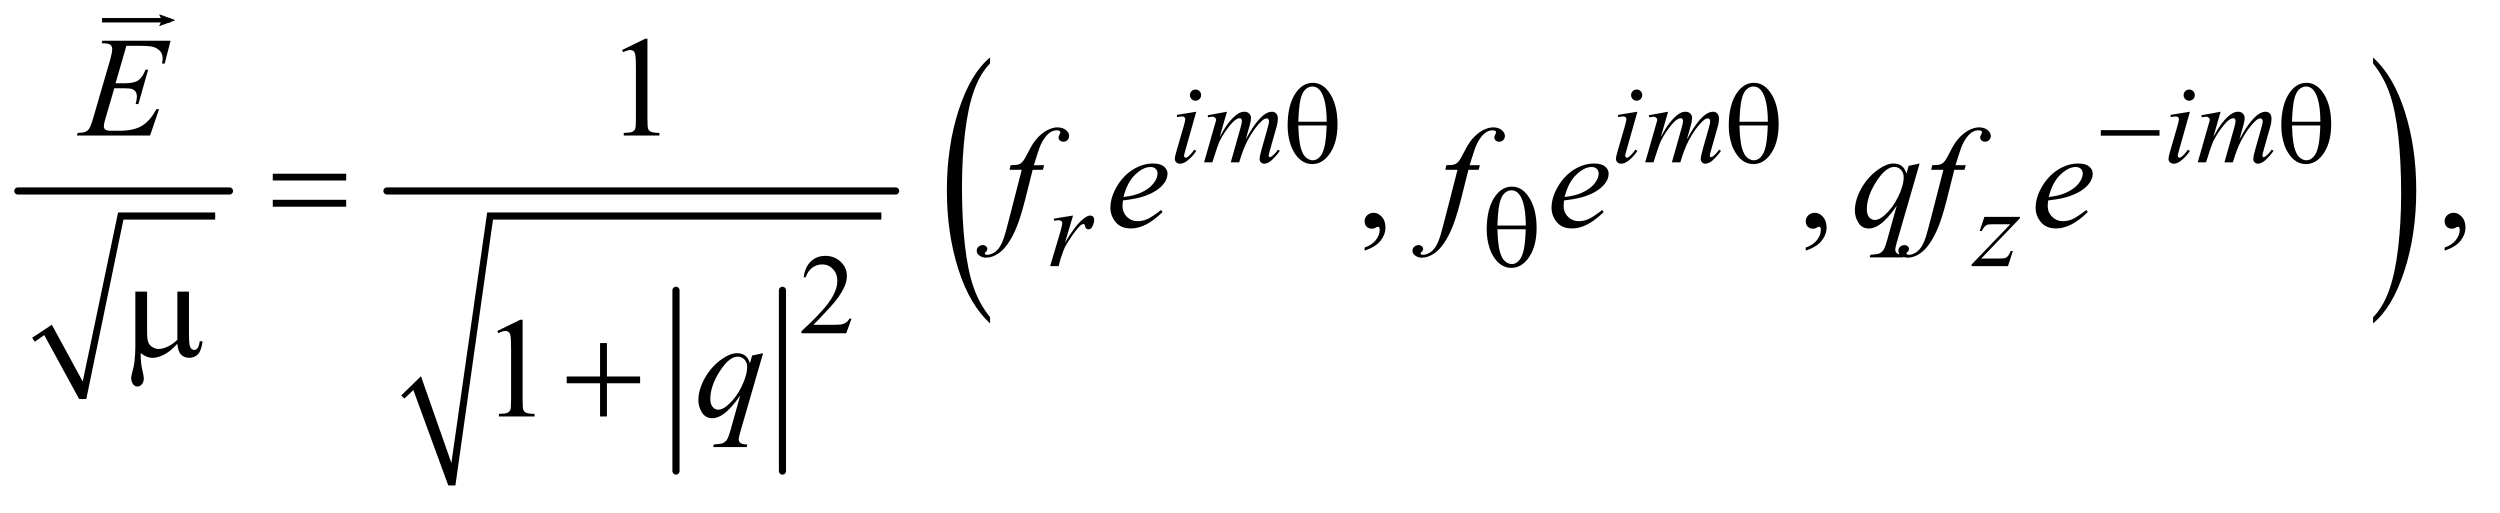<?xml version="1.0" encoding="UTF-8"?>
<!DOCTYPE svg PUBLIC '-//W3C//DTD SVG 1.0//EN'
          'http://www.w3.org/TR/2001/REC-SVG-20010904/DTD/svg10.dtd'>
<svg stroke-dasharray="none" shape-rendering="auto" xmlns="http://www.w3.org/2000/svg" font-family="'Dialog'" text-rendering="auto" width="273" fill-opacity="1" color-interpolation="auto" color-rendering="auto" preserveAspectRatio="xMidYMid meet" font-size="12px" viewBox="0 0 273 56" fill="black" xmlns:xlink="http://www.w3.org/1999/xlink" stroke="black" image-rendering="auto" stroke-miterlimit="10" stroke-linecap="square" stroke-linejoin="miter" font-style="normal" stroke-width="1" height="56" stroke-dashoffset="0" font-weight="normal" stroke-opacity="1"
><!--Generated by the Batik Graphics2D SVG Generator--><defs id="genericDefs"
  /><g
  ><defs id="defs1"
    ><clipPath clipPathUnits="userSpaceOnUse" id="clipPath1"
      ><path d="M0.747 2.143 L173.684 2.143 L173.684 37.138 L0.747 37.138 L0.747 2.143 Z"
      /></clipPath
      ><clipPath clipPathUnits="userSpaceOnUse" id="clipPath2"
      ><path d="M0.747 2.143 L0.747 37.138 L173.684 37.138 L173.684 2.143 Z"
      /></clipPath
      ><clipPath clipPathUnits="userSpaceOnUse" id="clipPath3"
      ><path d="M23.949 68.476 L23.949 1186.511 L5566.801 1186.511 L5566.801 68.476 Z"
      /></clipPath
      ><clipPath clipPathUnits="userSpaceOnUse" id="clipPath4"
      ><path d="M-0 68.476 L-0 1186.511 L5600 1186.511 L5600 68.476 Z"
      /></clipPath
      ><clipPath clipPathUnits="userSpaceOnUse" id="clipPath5"
      ><path d="M0 68.476 L0 1186.511 L5599.999 1186.511 L5599.999 68.476 Z"
      /></clipPath
      ><clipPath clipPathUnits="userSpaceOnUse" id="clipPath6"
      ><path d="M129.269 15.265 L129.269 -365.865 L-1754.212 -365.865 L-1754.212 15.265 Z"
      /></clipPath
    ></defs
    ><g stroke-linecap="round" stroke-linejoin="round" transform="scale(1.576,1.576) translate(-0.747,-2.143) matrix(0.031,0,0,0.031,0,0)"
    ><path fill="none" d="M99 828 L131 806" clip-path="url(#clipPath3)"
    /></g
    ><g stroke-linecap="round" stroke-linejoin="round" transform="scale(1.576,1.576) translate(-0.747,-2.143) matrix(0.031,0,0,0.031,0,0)"
    ><path fill="none" d="M131 806 L209 961" clip-path="url(#clipPath3)"
    /></g
    ><g stroke-linecap="round" stroke-linejoin="round" transform="scale(1.576,1.576) translate(-0.747,-2.143) matrix(0.031,0,0,0.031,0,0)"
    ><path fill="none" d="M209 961 L294 552" clip-path="url(#clipPath3)"
    /></g
    ><g stroke-linecap="round" stroke-linejoin="round" transform="scale(1.576,1.576) translate(-0.747,-2.143) matrix(0.031,0,0,0.031,0,0)"
    ><path fill="none" d="M294 552 L505 552" clip-path="url(#clipPath3)"
    /></g
    ><g transform="scale(1.576,1.576) translate(-0.747,-2.143) matrix(0.031,0,0,0.031,0,0)"
    ><path d="M96 824 L140 795 L209 922 L288 544 L505 544 L505 560 L300 560 L217 961 L201 961 L123 818 L102 833 Z" stroke="none" clip-path="url(#clipPath3)"
    /></g
    ><g stroke-width="16" transform="scale(1.576,1.576) translate(-0.747,-2.143) matrix(0.031,0,0,0.031,0,0)" stroke-linejoin="round" stroke-linecap="round"
    ><line y2="496" fill="none" x1="64" clip-path="url(#clipPath3)" x2="537" y1="496"
    /></g
    ><g stroke-width="16" transform="scale(1.576,1.576) translate(-0.747,-2.143) matrix(0.031,0,0,0.031,0,0)" stroke-linejoin="round" stroke-linecap="round"
    ><line y2="1122" fill="none" x1="1535" clip-path="url(#clipPath3)" x2="1535" y1="718"
    /></g
    ><g stroke-width="16" transform="scale(1.576,1.576) translate(-0.747,-2.143) matrix(0.031,0,0,0.031,0,0)" stroke-linejoin="round" stroke-linecap="round"
    ><line y2="1122" fill="none" x1="1773" clip-path="url(#clipPath3)" x2="1773" y1="718"
    /></g
    ><g stroke-linecap="round" stroke-linejoin="round" transform="scale(1.576,1.576) translate(-0.747,-2.143) matrix(0.031,0,0,0.031,0,0)"
    ><path fill="none" d="M924 956 L956 925" clip-path="url(#clipPath3)"
    /></g
    ><g stroke-linecap="round" stroke-linejoin="round" transform="scale(1.576,1.576) translate(-0.747,-2.143) matrix(0.031,0,0,0.031,0,0)"
    ><path fill="none" d="M956 925 L1034 1154" clip-path="url(#clipPath3)"
    /></g
    ><g stroke-linecap="round" stroke-linejoin="round" transform="scale(1.576,1.576) translate(-0.747,-2.143) matrix(0.031,0,0,0.031,0,0)"
    ><path fill="none" d="M1034 1154 L1119 552" clip-path="url(#clipPath3)"
    /></g
    ><g stroke-linecap="round" stroke-linejoin="round" transform="scale(1.576,1.576) translate(-0.747,-2.143) matrix(0.031,0,0,0.031,0,0)"
    ><path fill="none" d="M1119 552 L1994 552" clip-path="url(#clipPath3)"
    /></g
    ><g transform="scale(1.576,1.576) translate(-0.747,-2.143) matrix(0.031,0,0,0.031,0,0)"
    ><path d="M921 953 L965 910 L1033 1104 L1113 544 L1994 544 L1994 560 L1126 560 L1042 1154 L1026 1154 L948 941 L928 960 Z" stroke="none" clip-path="url(#clipPath3)"
    /></g
    ><g stroke-width="16" transform="scale(1.576,1.576) translate(-0.747,-2.143) matrix(0.031,0,0,0.031,0,0)" stroke-linejoin="round" stroke-linecap="round"
    ><line y2="496" fill="none" x1="889" clip-path="url(#clipPath3)" x2="2026" y1="496"
    /></g
    ><g transform="scale(1.576,1.576) translate(-0.747,-2.143) matrix(0.017,0,0,0.031,30.693,0)"
    ><path d="M2273.781 778.219 L2273.781 791.938 Q2190.562 750.484 2144.172 670.289 Q2097.781 590.094 2097.781 494.766 Q2097.781 395.609 2146.562 314.141 Q2195.344 232.672 2273.781 197.594 L2273.781 210.984 Q2234.562 232.672 2209.375 270.297 Q2184.188 307.922 2171.758 365.789 Q2159.328 423.656 2159.328 486.469 Q2159.328 557.578 2170.805 614.969 Q2182.281 672.359 2205.875 710.148 Q2229.469 747.938 2273.781 778.219 Z" stroke="none" clip-path="url(#clipPath4)"
    /></g
    ><g transform="scale(1.576,1.576) translate(-0.747,-2.143) matrix(0.017,0,0,0.031,74.831,0)"
    ><path d="M5314.344 210.984 L5314.344 197.594 Q5397.562 238.734 5443.961 318.922 Q5490.359 399.109 5490.359 494.453 Q5490.359 593.609 5441.57 675.234 Q5392.781 756.859 5314.344 791.938 L5314.344 778.219 Q5353.891 756.531 5379.078 718.914 Q5404.266 681.297 5416.539 623.586 Q5428.812 565.875 5428.812 502.735 Q5428.812 431.953 5417.492 374.399 Q5406.172 316.844 5382.422 279.063 Q5358.672 241.281 5314.344 210.984 Z" stroke="none" clip-path="url(#clipPath5)"
    /></g
    ><g transform="scale(1.576,1.576) translate(-0.747,-2.143) matrix(0.031,0,0,0.031,0,0)"
    ><path d="M1927.375 781.375 L1915.5 814 L1815.5 814 L1815.5 809.375 Q1859.625 769.125 1877.625 743.625 Q1895.625 718.125 1895.625 697 Q1895.625 680.875 1885.75 670.5 Q1875.875 660.125 1862.125 660.125 Q1849.625 660.125 1839.688 667.438 Q1829.75 674.75 1825 688.875 L1820.375 688.875 Q1823.5 665.75 1836.438 653.375 Q1849.375 641 1868.75 641 Q1889.375 641 1903.188 654.25 Q1917 667.5 1917 685.5 Q1917 698.375 1911 711.25 Q1901.75 731.5 1881 754.125 Q1849.875 788.125 1842.125 795.125 L1886.375 795.125 Q1899.875 795.125 1905.312 794.125 Q1910.75 793.125 1915.125 790.062 Q1919.5 787 1922.75 781.375 L1927.375 781.375 Z" stroke="none" clip-path="url(#clipPath3)"
    /></g
    ><g transform="scale(1.576,1.576) translate(-0.747,-2.143) matrix(0.031,0,0,0.031,0,0)"
    ><path d="M1414.5 180.906 L1466.062 155.75 L1471.219 155.75 L1471.219 334.656 Q1471.219 352.469 1472.703 356.844 Q1474.187 361.219 1478.875 363.562 Q1483.562 365.906 1497.937 366.219 L1497.937 372 L1418.25 372 L1418.25 366.219 Q1433.25 365.906 1437.625 363.641 Q1442 361.375 1443.719 357.547 Q1445.437 353.719 1445.437 334.656 L1445.437 220.281 Q1445.437 197.156 1443.875 190.594 Q1442.781 185.594 1439.89 183.25 Q1437 180.906 1432.937 180.906 Q1427.156 180.906 1416.844 185.75 L1414.5 180.906 Z" stroke="none" clip-path="url(#clipPath3)"
    /></g
    ><g transform="scale(1.576,1.576) translate(-0.747,-2.143) matrix(0.031,0,0,0.031,0,0)"
    ><path d="M3074.188 629.281 L3074.188 622.406 Q3090.281 617.094 3099.109 605.922 Q3107.938 594.75 3107.938 582.25 Q3107.938 579.281 3106.531 577.25 Q3105.438 575.844 3104.344 575.844 Q3102.625 575.844 3096.844 578.969 Q3094.031 580.375 3090.906 580.375 Q3083.25 580.375 3078.719 575.844 Q3074.188 571.312 3074.188 563.344 Q3074.188 555.688 3080.047 550.219 Q3085.906 544.75 3094.344 544.75 Q3104.656 544.75 3112.703 553.734 Q3120.75 562.719 3120.75 577.562 Q3120.75 593.656 3109.578 607.484 Q3098.406 621.312 3074.188 629.281 ZM4060.188 629.281 L4060.188 622.406 Q4076.281 617.094 4085.109 605.922 Q4093.938 594.75 4093.938 582.25 Q4093.938 579.281 4092.531 577.25 Q4091.438 575.844 4090.344 575.844 Q4088.625 575.844 4082.844 578.969 Q4080.031 580.375 4076.906 580.375 Q4069.25 580.375 4064.719 575.844 Q4060.188 571.312 4060.188 563.344 Q4060.188 555.688 4066.047 550.219 Q4071.906 544.75 4080.344 544.75 Q4090.656 544.75 4098.703 553.734 Q4106.75 562.719 4106.75 577.562 Q4106.75 593.656 4095.578 607.484 Q4084.406 621.312 4060.188 629.281 ZM5488.188 629.281 L5488.188 622.406 Q5504.281 617.094 5513.109 605.922 Q5521.938 594.75 5521.938 582.25 Q5521.938 579.281 5520.531 577.25 Q5519.438 575.844 5518.344 575.844 Q5516.625 575.844 5510.844 578.969 Q5508.031 580.375 5504.906 580.375 Q5497.25 580.375 5492.719 575.844 Q5488.188 571.312 5488.188 563.344 Q5488.188 555.688 5494.047 550.219 Q5499.906 544.75 5508.344 544.75 Q5518.656 544.75 5526.703 553.734 Q5534.75 562.719 5534.75 577.562 Q5534.75 593.656 5523.578 607.484 Q5512.406 621.312 5488.188 629.281 Z" stroke="none" clip-path="url(#clipPath3)"
    /></g
    ><g transform="scale(1.576,1.576) translate(-0.747,-2.143) matrix(0.031,0,0,0.031,0,0)"
    ><path d="M1135.5 808.906 L1187.062 783.75 L1192.219 783.75 L1192.219 962.656 Q1192.219 980.469 1193.703 984.844 Q1195.187 989.219 1199.875 991.562 Q1204.562 993.906 1218.937 994.219 L1218.937 1000 L1139.25 1000 L1139.25 994.219 Q1154.25 993.906 1158.625 991.641 Q1163 989.375 1164.719 985.547 Q1166.437 981.719 1166.437 962.656 L1166.437 848.281 Q1166.437 825.156 1164.875 818.594 Q1163.781 813.594 1160.89 811.25 Q1158 808.906 1153.937 808.906 Q1148.156 808.906 1137.844 813.75 L1135.5 808.906 Z" stroke="none" clip-path="url(#clipPath3)"
    /></g
    ><g transform="scale(1.576,1.576) translate(-0.747,-2.143) matrix(0.031,0,0,0.031,0,0)"
    ><path d="M2696.25 269.25 Q2701.5 269.25 2705.125 272.875 Q2708.75 276.5 2708.75 281.75 Q2708.75 286.875 2705.062 290.562 Q2701.375 294.25 2696.25 294.25 Q2691.125 294.25 2687.438 290.562 Q2683.75 286.875 2683.75 281.75 Q2683.75 276.5 2687.375 272.875 Q2691 269.25 2696.25 269.25 ZM2697.875 318.875 L2673.125 406.5 Q2670.625 415.375 2670.625 417.125 Q2670.625 419.125 2671.812 420.375 Q2673 421.625 2674.625 421.625 Q2676.5 421.625 2679.125 419.625 Q2686.25 414 2693.5 403.625 L2697.875 406.5 Q2689.375 419.5 2677.875 428.375 Q2669.375 435 2661.625 435 Q2656.5 435 2653.25 431.938 Q2650 428.875 2650 424.25 Q2650 419.625 2653.125 408.875 L2669.375 352.875 Q2673.375 339.125 2673.375 335.625 Q2673.375 332.875 2671.438 331.125 Q2669.5 329.375 2666.125 329.375 Q2663.375 329.375 2654.75 330.75 L2654.75 325.875 L2697.875 318.875 ZM2766.5 318.875 L2750.25 375.25 Q2761.125 355.375 2768.75 345.375 Q2780.625 329.875 2791.875 322.875 Q2798.5 318.875 2805.75 318.875 Q2812 318.875 2816.125 322.875 Q2820.25 326.875 2820.25 333.125 Q2820.25 339.25 2817.375 349.125 L2808.5 380.875 Q2828.875 342.75 2847.125 327.375 Q2857.25 318.875 2867.125 318.875 Q2872.875 318.875 2876.562 322.812 Q2880.25 326.75 2880.25 335 Q2880.25 342.25 2878 350.375 L2864.25 399 Q2859.75 414.875 2859.75 416.625 Q2859.75 418.375 2860.875 419.625 Q2861.625 420.5 2862.875 420.5 Q2864.125 420.5 2867.25 418.125 Q2874.375 412.625 2880.625 403.625 L2884.75 406.25 Q2881.625 411.25 2873.688 420 Q2865.75 428.75 2860.125 431.875 Q2854.5 435 2849.75 435 Q2845.375 435 2842.438 432 Q2839.5 429 2839.5 424.625 Q2839.5 418.625 2844.625 400.5 L2856 360.375 Q2859.875 346.5 2860.125 345 Q2860.5 342.625 2860.5 340.375 Q2860.5 337.25 2859.125 335.5 Q2857.625 333.75 2855.75 333.75 Q2850.5 333.75 2844.625 339.125 Q2827.375 355 2812.375 383.625 Q2802.5 402.5 2793.875 432 L2775 432 L2796.375 356.375 Q2799.875 344.125 2799.875 340 Q2799.875 336.625 2798.5 335 Q2797.125 333.375 2795.125 333.375 Q2791 333.375 2786.375 336.375 Q2778.875 341.25 2767.062 357.25 Q2755.25 373.25 2748.75 387.875 Q2745.625 394.75 2733.875 432 L2715.375 432 L2738.5 351 L2741.5 340.5 Q2742.375 338.125 2742.375 337 Q2742.375 334.25 2739.875 332.062 Q2737.375 329.875 2733.5 329.875 Q2731.875 329.875 2724.5 331.375 L2723.375 326.75 L2766.5 318.875 ZM3682.25 269.25 Q3687.5 269.25 3691.125 272.875 Q3694.75 276.5 3694.75 281.75 Q3694.75 286.875 3691.062 290.562 Q3687.375 294.25 3682.25 294.25 Q3677.125 294.25 3673.438 290.562 Q3669.75 286.875 3669.75 281.75 Q3669.75 276.5 3673.375 272.875 Q3677 269.25 3682.25 269.25 ZM3683.875 318.875 L3659.125 406.5 Q3656.625 415.375 3656.625 417.125 Q3656.625 419.125 3657.812 420.375 Q3659 421.625 3660.625 421.625 Q3662.5 421.625 3665.125 419.625 Q3672.25 414 3679.5 403.625 L3683.875 406.5 Q3675.375 419.5 3663.875 428.375 Q3655.375 435 3647.625 435 Q3642.5 435 3639.25 431.938 Q3636 428.875 3636 424.25 Q3636 419.625 3639.125 408.875 L3655.375 352.875 Q3659.375 339.125 3659.375 335.625 Q3659.375 332.875 3657.438 331.125 Q3655.5 329.375 3652.125 329.375 Q3649.375 329.375 3640.75 330.75 L3640.75 325.875 L3683.875 318.875 ZM3752.5 318.875 L3736.25 375.25 Q3747.125 355.375 3754.75 345.375 Q3766.625 329.875 3777.875 322.875 Q3784.5 318.875 3791.75 318.875 Q3798 318.875 3802.125 322.875 Q3806.25 326.875 3806.25 333.125 Q3806.25 339.25 3803.375 349.125 L3794.5 380.875 Q3814.875 342.75 3833.125 327.375 Q3843.25 318.875 3853.125 318.875 Q3858.875 318.875 3862.562 322.812 Q3866.25 326.75 3866.25 335 Q3866.25 342.25 3864 350.375 L3850.25 399 Q3845.75 414.875 3845.75 416.625 Q3845.75 418.375 3846.875 419.625 Q3847.625 420.5 3848.875 420.5 Q3850.125 420.5 3853.25 418.125 Q3860.375 412.625 3866.625 403.625 L3870.75 406.25 Q3867.625 411.25 3859.688 420 Q3851.75 428.75 3846.125 431.875 Q3840.5 435 3835.75 435 Q3831.375 435 3828.438 432 Q3825.5 429 3825.5 424.625 Q3825.5 418.625 3830.625 400.5 L3842 360.375 Q3845.875 346.5 3846.125 345 Q3846.5 342.625 3846.5 340.375 Q3846.5 337.25 3845.125 335.5 Q3843.625 333.75 3841.75 333.75 Q3836.5 333.75 3830.625 339.125 Q3813.375 355 3798.375 383.625 Q3788.5 402.5 3779.875 432 L3761 432 L3782.375 356.375 Q3785.875 344.125 3785.875 340 Q3785.875 336.625 3784.5 335 Q3783.125 333.375 3781.125 333.375 Q3777 333.375 3772.375 336.375 Q3764.875 341.25 3753.062 357.25 Q3741.25 373.25 3734.75 387.875 Q3731.625 394.75 3719.875 432 L3701.375 432 L3724.5 351 L3727.5 340.5 Q3728.375 338.125 3728.375 337 Q3728.375 334.25 3725.875 332.062 Q3723.375 329.875 3719.5 329.875 Q3717.875 329.875 3710.5 331.375 L3709.375 326.75 L3752.5 318.875 ZM4917.25 269.25 Q4922.5 269.25 4926.125 272.875 Q4929.75 276.5 4929.75 281.75 Q4929.75 286.875 4926.062 290.562 Q4922.375 294.25 4917.25 294.25 Q4912.125 294.25 4908.438 290.562 Q4904.75 286.875 4904.75 281.75 Q4904.75 276.5 4908.375 272.875 Q4912 269.25 4917.25 269.25 ZM4918.875 318.875 L4894.125 406.5 Q4891.625 415.375 4891.625 417.125 Q4891.625 419.125 4892.812 420.375 Q4894 421.625 4895.625 421.625 Q4897.5 421.625 4900.125 419.625 Q4907.25 414 4914.5 403.625 L4918.875 406.5 Q4910.375 419.5 4898.875 428.375 Q4890.375 435 4882.625 435 Q4877.5 435 4874.25 431.938 Q4871 428.875 4871 424.25 Q4871 419.625 4874.125 408.875 L4890.375 352.875 Q4894.375 339.125 4894.375 335.625 Q4894.375 332.875 4892.438 331.125 Q4890.5 329.375 4887.125 329.375 Q4884.375 329.375 4875.75 330.75 L4875.75 325.875 L4918.875 318.875 ZM4987.5 318.875 L4971.25 375.25 Q4982.125 355.375 4989.75 345.375 Q5001.625 329.875 5012.875 322.875 Q5019.5 318.875 5026.75 318.875 Q5033 318.875 5037.125 322.875 Q5041.25 326.875 5041.25 333.125 Q5041.25 339.25 5038.375 349.125 L5029.5 380.875 Q5049.875 342.75 5068.125 327.375 Q5078.25 318.875 5088.125 318.875 Q5093.875 318.875 5097.562 322.812 Q5101.25 326.75 5101.25 335 Q5101.25 342.25 5099 350.375 L5085.25 399 Q5080.75 414.875 5080.75 416.625 Q5080.75 418.375 5081.875 419.625 Q5082.625 420.5 5083.875 420.5 Q5085.125 420.5 5088.25 418.125 Q5095.375 412.625 5101.625 403.625 L5105.75 406.25 Q5102.625 411.25 5094.688 420 Q5086.75 428.75 5081.125 431.875 Q5075.5 435 5070.75 435 Q5066.375 435 5063.438 432 Q5060.5 429 5060.5 424.625 Q5060.5 418.625 5065.625 400.5 L5077 360.375 Q5080.875 346.5 5081.125 345 Q5081.5 342.625 5081.5 340.375 Q5081.5 337.25 5080.125 335.5 Q5078.625 333.75 5076.75 333.75 Q5071.5 333.75 5065.625 339.125 Q5048.375 355 5033.375 383.625 Q5023.5 402.5 5014.875 432 L4996 432 L5017.375 356.375 Q5020.875 344.125 5020.875 340 Q5020.875 336.625 5019.5 335 Q5018.125 333.375 5016.125 333.375 Q5012 333.375 5007.375 336.375 Q4999.875 341.25 4988.062 357.25 Q4976.25 373.25 4969.75 387.875 Q4966.625 394.75 4954.875 432 L4936.375 432 L4959.5 351 L4962.5 340.5 Q4963.375 338.125 4963.375 337 Q4963.375 334.25 4960.875 332.062 Q4958.375 329.875 4954.5 329.875 Q4952.875 329.875 4945.5 331.375 L4944.375 326.75 L4987.5 318.875 Z" stroke="none" clip-path="url(#clipPath3)"
    /></g
    ><g transform="scale(1.576,1.576) translate(-0.747,-2.143) matrix(0.031,0,0,0.031,0,0)"
    ><path d="M2379.375 557.875 L2422.5 550.875 L2404.5 611.625 Q2426.375 574.25 2444.25 559.375 Q2454.375 550.875 2460.75 550.875 Q2464.875 550.875 2467.25 553.312 Q2469.625 555.75 2469.625 560.375 Q2469.625 568.625 2465.375 576.125 Q2462.375 581.75 2456.75 581.75 Q2453.875 581.75 2451.812 579.875 Q2449.75 578 2449.25 574.125 Q2449 571.75 2448.125 571 Q2447.125 570 2445.75 570 Q2443.625 570 2441.75 571 Q2438.5 572.75 2431.875 580.75 Q2421.5 593 2409.375 612.5 Q2404.125 620.75 2400.375 631.125 Q2395.125 645.375 2394.375 648.25 L2390.375 664 L2371.25 664 L2394.375 586.375 Q2398.375 572.875 2398.375 567.125 Q2398.375 564.875 2396.5 563.375 Q2394 561.375 2389.875 561.375 Q2387.25 561.375 2380.25 562.5 L2379.375 557.875 ZM4459.5 553.875 L4538.875 553.875 L4538.875 557 L4452.375 647 L4489 647 Q4502 647 4505.5 646 Q4509 645 4511.938 641.75 Q4514.875 638.5 4518.5 630 L4523.125 630 L4512.25 664 L4430.875 664 L4430.875 660.375 L4517.375 570.375 L4481.375 570.375 Q4470 570.375 4467.625 571 Q4464.125 571.75 4460.688 574.938 Q4457.25 578.125 4453.625 585.5 L4448.875 585.5 L4459.5 553.875 Z" stroke="none" clip-path="url(#clipPath3)"
    /></g
    ><g transform="scale(1.576,1.576) translate(-0.747,-2.143) matrix(0.031,0,0,0.031,0,0)"
    ><path d="M306.594 171.531 L282.375 255.281 L302.219 255.281 Q323.469 255.281 333 248.797 Q342.531 242.312 349.406 224.812 L355.188 224.812 L333.469 301.688 L327.219 301.688 Q330.031 292 330.031 285.125 Q330.031 278.406 327.297 274.344 Q324.562 270.281 319.797 268.328 Q315.031 266.375 299.719 266.375 L279.562 266.375 L259.094 336.531 Q256.125 346.688 256.125 352 Q256.125 356.062 260.031 359.188 Q262.688 361.375 273.312 361.375 L292.062 361.375 Q322.531 361.375 340.891 350.594 Q359.25 339.812 373.781 313.094 L379.562 313.094 L359.562 372 L195.812 372 L197.844 366.219 Q210.031 365.906 214.25 364.031 Q220.5 361.219 223.312 356.844 Q227.531 350.438 233.312 329.969 L270.5 202.156 Q274.875 186.688 274.875 178.562 Q274.875 172.625 270.734 169.266 Q266.594 165.906 254.562 165.906 L251.281 165.906 L253.156 160.125 L405.344 160.125 L392.219 211.219 L386.438 211.219 Q387.531 204.031 387.531 199.188 Q387.531 190.906 383.469 185.281 Q378.156 178.094 368 174.344 Q360.5 171.531 333.469 171.531 L306.594 171.531 Z" stroke="none" clip-path="url(#clipPath3)"
    /></g
    ><g transform="scale(1.576,1.576) translate(-0.747,-2.143) matrix(0.031,0,0,0.031,0,0)"
    ><path d="M2357.844 438.344 L2355.031 448.656 L2332.219 448.656 L2315.031 516.938 Q2303.625 562.094 2292.062 586.781 Q2275.656 621.625 2256.75 634.906 Q2242.375 645.062 2228 645.062 Q2218.625 645.062 2212.062 639.438 Q2207.219 635.531 2207.219 629.281 Q2207.219 624.281 2211.203 620.609 Q2215.188 616.938 2220.969 616.938 Q2225.188 616.938 2228.078 619.594 Q2230.969 622.25 2230.969 625.688 Q2230.969 629.125 2227.688 632.094 Q2225.188 634.281 2225.188 635.375 Q2225.188 636.781 2226.281 637.562 Q2227.688 638.656 2230.656 638.656 Q2237.375 638.656 2244.797 634.438 Q2252.219 630.219 2258 621.859 Q2263.781 613.5 2268.938 597.719 Q2271.125 591.156 2280.656 554.437 L2307.844 448.656 L2280.656 448.656 L2282.844 438.344 Q2295.812 438.344 2300.969 436.547 Q2306.125 434.75 2310.422 429.672 Q2314.719 424.594 2321.594 410.687 Q2330.812 391.937 2339.25 381.625 Q2350.812 367.719 2363.547 360.765 Q2376.281 353.812 2387.531 353.812 Q2399.406 353.812 2406.594 359.828 Q2413.781 365.844 2413.781 372.875 Q2413.781 378.344 2410.188 382.094 Q2406.594 385.844 2400.969 385.844 Q2396.125 385.844 2393.078 383.031 Q2390.031 380.219 2390.031 376.312 Q2390.031 373.812 2392.062 370.14 Q2394.094 366.469 2394.094 365.219 Q2394.094 363.031 2392.688 361.937 Q2390.656 360.375 2386.75 360.375 Q2376.906 360.375 2369.094 366.625 Q2358.625 374.906 2350.344 392.562 Q2346.125 401.781 2334.875 438.344 L2357.844 438.344 ZM2534.125 517.094 Q2533.031 524.906 2533.031 530.062 Q2533.031 543.969 2542.875 553.734 Q2552.719 563.5 2566.781 563.5 Q2578.031 563.5 2588.422 558.891 Q2598.812 554.281 2619.281 538.5 L2622.562 543.031 Q2585.531 579.75 2551.938 579.75 Q2529.125 579.75 2517.562 565.375 Q2506 551 2506 533.656 Q2506 510.375 2520.375 486 Q2534.75 461.625 2556.469 448.109 Q2578.188 434.594 2601.156 434.594 Q2617.719 434.594 2625.688 441.312 Q2633.656 448.031 2633.656 457.25 Q2633.656 470.219 2623.344 482.094 Q2609.75 497.562 2583.344 507.094 Q2565.844 513.5 2534.125 517.094 ZM2535.219 509.438 Q2558.344 506.781 2572.875 500.375 Q2592.094 491.781 2601.703 479.828 Q2611.312 467.875 2611.312 457.094 Q2611.312 450.531 2607.172 446.469 Q2603.031 442.406 2595.375 442.406 Q2579.438 442.406 2561.547 459.359 Q2543.656 476.312 2535.219 509.438 ZM3331.844 438.344 L3329.031 448.656 L3306.219 448.656 L3289.031 516.938 Q3277.625 562.094 3266.062 586.781 Q3249.656 621.625 3230.75 634.906 Q3216.375 645.062 3202 645.062 Q3192.625 645.062 3186.062 639.438 Q3181.219 635.531 3181.219 629.281 Q3181.219 624.281 3185.203 620.609 Q3189.188 616.938 3194.969 616.938 Q3199.188 616.938 3202.078 619.594 Q3204.969 622.25 3204.969 625.688 Q3204.969 629.125 3201.688 632.094 Q3199.188 634.281 3199.188 635.375 Q3199.188 636.781 3200.281 637.562 Q3201.688 638.656 3204.656 638.656 Q3211.375 638.656 3218.797 634.438 Q3226.219 630.219 3232 621.859 Q3237.781 613.5 3242.938 597.719 Q3245.125 591.156 3254.656 554.437 L3281.844 448.656 L3254.656 448.656 L3256.844 438.344 Q3269.812 438.344 3274.969 436.547 Q3280.125 434.75 3284.422 429.672 Q3288.719 424.594 3295.594 410.687 Q3304.812 391.937 3313.25 381.625 Q3324.812 367.719 3337.547 360.765 Q3350.281 353.812 3361.531 353.812 Q3373.406 353.812 3380.594 359.828 Q3387.781 365.844 3387.781 372.875 Q3387.781 378.344 3384.188 382.094 Q3380.594 385.844 3374.969 385.844 Q3370.125 385.844 3367.078 383.031 Q3364.031 380.219 3364.031 376.312 Q3364.031 373.812 3366.062 370.14 Q3368.094 366.469 3368.094 365.219 Q3368.094 363.031 3366.688 361.937 Q3364.656 360.375 3360.75 360.375 Q3350.906 360.375 3343.094 366.625 Q3332.625 374.906 3324.344 392.562 Q3320.125 401.781 3308.875 438.344 L3331.844 438.344 ZM3520.125 517.094 Q3519.031 524.906 3519.031 530.062 Q3519.031 543.969 3528.875 553.734 Q3538.719 563.5 3552.781 563.5 Q3564.031 563.5 3574.422 558.891 Q3584.812 554.281 3605.281 538.5 L3608.562 543.031 Q3571.531 579.75 3537.938 579.75 Q3515.125 579.75 3503.562 565.375 Q3492 551 3492 533.656 Q3492 510.375 3506.375 486 Q3520.75 461.625 3542.469 448.109 Q3564.188 434.594 3587.156 434.594 Q3603.719 434.594 3611.688 441.312 Q3619.656 448.031 3619.656 457.25 Q3619.656 470.219 3609.344 482.094 Q3595.75 497.562 3569.344 507.094 Q3551.844 513.5 3520.125 517.094 ZM3521.219 509.438 Q3544.344 506.781 3558.875 500.375 Q3578.094 491.781 3587.703 479.828 Q3597.312 467.875 3597.312 457.094 Q3597.312 450.531 3593.172 446.469 Q3589.031 442.406 3581.375 442.406 Q3565.438 442.406 3547.547 459.359 Q3529.656 476.312 3521.219 509.438 ZM4314.719 434.594 L4263.625 611.156 Q4260.188 623.344 4260.188 626.781 Q4260.188 630.375 4261.984 632.953 Q4263.781 635.531 4266.906 636.781 Q4271.75 638.656 4279.562 638.656 L4278 644.438 L4203.156 644.438 L4204.719 638.656 Q4220.031 637.406 4223.781 636 Q4229.719 633.656 4233.547 628.344 Q4237.375 623.031 4242.062 606 L4263.625 528.969 Q4243 559.125 4225.188 571.312 Q4212.531 579.906 4201.594 579.906 Q4185.969 579.906 4178 567.172 Q4170.031 554.438 4170.031 539.594 Q4170.031 516 4184.562 490.062 Q4199.094 464.125 4222.844 447.562 Q4241.281 434.594 4256.281 434.594 Q4267.375 434.594 4274.562 439.984 Q4281.75 445.375 4285.344 457.25 L4290.188 439.75 L4314.719 434.594 ZM4279.094 465.062 Q4279.094 455.062 4273 448.656 Q4266.906 442.25 4258 442.25 Q4238.938 442.25 4217.844 475.062 Q4196.75 507.875 4196.75 536.938 Q4196.75 548.656 4201.984 554.75 Q4207.219 560.844 4214.719 560.844 Q4224.25 560.844 4236.281 550.219 Q4254.562 534.125 4266.828 508.891 Q4279.094 483.656 4279.094 465.062 ZM4417.844 438.344 L4415.031 448.656 L4392.219 448.656 L4375.031 516.938 Q4363.625 562.094 4352.062 586.781 Q4335.656 621.625 4316.75 634.906 Q4302.375 645.062 4288 645.062 Q4278.625 645.062 4272.062 639.438 Q4267.219 635.531 4267.219 629.281 Q4267.219 624.281 4271.203 620.609 Q4275.188 616.938 4280.969 616.938 Q4285.188 616.938 4288.078 619.594 Q4290.969 622.25 4290.969 625.688 Q4290.969 629.125 4287.688 632.094 Q4285.188 634.281 4285.188 635.375 Q4285.188 636.781 4286.281 637.562 Q4287.688 638.656 4290.656 638.656 Q4297.375 638.656 4304.797 634.438 Q4312.219 630.219 4318 621.859 Q4323.781 613.5 4328.938 597.719 Q4331.125 591.156 4340.656 554.437 L4367.844 448.656 L4340.656 448.656 L4342.844 438.344 Q4355.812 438.344 4360.969 436.547 Q4366.125 434.75 4370.422 429.672 Q4374.719 424.594 4381.594 410.687 Q4390.812 391.937 4399.25 381.625 Q4410.812 367.719 4423.547 360.765 Q4436.281 353.812 4447.531 353.812 Q4459.406 353.812 4466.594 359.828 Q4473.781 365.844 4473.781 372.875 Q4473.781 378.344 4470.188 382.094 Q4466.594 385.844 4460.969 385.844 Q4456.125 385.844 4453.078 383.031 Q4450.031 380.219 4450.031 376.312 Q4450.031 373.812 4452.062 370.14 Q4454.094 366.469 4454.094 365.219 Q4454.094 363.031 4452.688 361.937 Q4450.656 360.375 4446.75 360.375 Q4436.906 360.375 4429.094 366.625 Q4418.625 374.906 4410.344 392.562 Q4406.125 401.781 4394.875 438.344 L4417.844 438.344 ZM4602.125 517.094 Q4601.031 524.906 4601.031 530.062 Q4601.031 543.969 4610.875 553.734 Q4620.719 563.5 4634.781 563.5 Q4646.031 563.5 4656.422 558.891 Q4666.812 554.281 4687.281 538.5 L4690.562 543.031 Q4653.531 579.75 4619.938 579.75 Q4597.125 579.75 4585.562 565.375 Q4574 551 4574 533.656 Q4574 510.375 4588.375 486 Q4602.75 461.625 4624.469 448.109 Q4646.188 434.594 4669.156 434.594 Q4685.719 434.594 4693.688 441.312 Q4701.656 448.031 4701.656 457.25 Q4701.656 470.219 4691.344 482.094 Q4677.75 497.562 4651.344 507.094 Q4633.844 513.5 4602.125 517.094 ZM4603.219 509.438 Q4626.344 506.781 4640.875 500.375 Q4660.094 491.781 4669.703 479.828 Q4679.312 467.875 4679.312 457.094 Q4679.312 450.531 4675.172 446.469 Q4671.031 442.406 4663.375 442.406 Q4647.438 442.406 4629.547 459.359 Q4611.656 476.312 4603.219 509.438 Z" stroke="none" clip-path="url(#clipPath3)"
    /></g
    ><g transform="scale(1.576,1.576) translate(-0.747,-2.143) matrix(0.031,0,0,0.031,0,0)"
    ><path d="M1729.719 858.594 L1678.625 1035.156 Q1675.188 1047.344 1675.188 1050.781 Q1675.188 1054.375 1676.984 1056.953 Q1678.781 1059.531 1681.906 1060.781 Q1686.75 1062.656 1694.562 1062.656 L1693 1068.438 L1618.156 1068.438 L1619.719 1062.656 Q1635.031 1061.406 1638.781 1060 Q1644.719 1057.656 1648.547 1052.344 Q1652.375 1047.031 1657.062 1030 L1678.625 952.969 Q1658 983.125 1640.188 995.312 Q1627.531 1003.906 1616.594 1003.906 Q1600.969 1003.906 1593 991.172 Q1585.031 978.438 1585.031 963.594 Q1585.031 940 1599.562 914.062 Q1614.094 888.125 1637.844 871.562 Q1656.281 858.594 1671.281 858.594 Q1682.375 858.594 1689.562 863.984 Q1696.75 869.375 1700.344 881.25 L1705.187 863.75 L1729.719 858.594 ZM1694.094 889.062 Q1694.094 879.062 1688 872.656 Q1681.906 866.25 1673 866.25 Q1653.938 866.25 1632.844 899.062 Q1611.75 931.875 1611.75 960.938 Q1611.75 972.656 1616.984 978.75 Q1622.219 984.844 1629.719 984.844 Q1639.25 984.844 1651.281 974.219 Q1669.562 958.125 1681.828 932.891 Q1694.094 907.656 1694.094 889.062 Z" stroke="none" clip-path="url(#clipPath3)"
    /></g
    ><g transform="scale(1.576,1.576) translate(-0.747,-2.143) matrix(0.031,0,0,0.031,0,0)"
    ><path d="M2902.125 350.125 Q2902.125 300.875 2922.125 274.25 Q2937.25 254.25 2958.375 254.25 Q2978.875 254.25 2993.375 273.5 Q3013.625 300.375 3013.625 346.625 Q3013.625 390.625 2993.75 416.125 Q2978.25 435.875 2957.25 435.875 Q2945.875 435.875 2936.5 430.375 Q2927.125 424.875 2919.875 414.5 Q2912.625 404.125 2908.75 392.5 Q2902.125 372.5 2902.125 350.125 ZM2989.5 341.25 Q2989.375 308.625 2983.25 288.875 Q2978.5 273.75 2970.625 267.25 Q2964.875 262.5 2957.375 262.5 Q2948.875 262.5 2941.75 269.125 Q2934.625 275.75 2930.938 291.25 Q2927.25 306.75 2926 341.25 L2989.5 341.25 ZM2926 349.5 Q2926.5 371.75 2929.375 389.5 Q2931.5 403 2936.75 413 Q2939.875 419 2945.875 423.188 Q2951.875 427.375 2958.75 427.375 Q2966.75 427.375 2973.938 419.875 Q2981.125 412.375 2984.812 395.75 Q2988.5 379.125 2989.25 349.5 L2926 349.5 ZM3888.125 350.125 Q3888.125 300.875 3908.125 274.25 Q3923.25 254.25 3944.375 254.25 Q3964.875 254.25 3979.375 273.5 Q3999.625 300.375 3999.625 346.625 Q3999.625 390.625 3979.75 416.125 Q3964.25 435.875 3943.25 435.875 Q3931.875 435.875 3922.5 430.375 Q3913.125 424.875 3905.875 414.5 Q3898.625 404.125 3894.75 392.5 Q3888.125 372.5 3888.125 350.125 ZM3975.5 341.25 Q3975.375 308.625 3969.25 288.875 Q3964.5 273.75 3956.625 267.25 Q3950.875 262.5 3943.375 262.5 Q3934.875 262.5 3927.75 269.125 Q3920.625 275.75 3916.938 291.25 Q3913.25 306.75 3912 341.25 L3975.5 341.25 ZM3912 349.5 Q3912.5 371.75 3915.375 389.5 Q3917.5 403 3922.75 413 Q3925.875 419 3931.875 423.188 Q3937.875 427.375 3944.75 427.375 Q3952.75 427.375 3959.938 419.875 Q3967.125 412.375 3970.812 395.75 Q3974.5 379.125 3975.25 349.5 L3912 349.5 ZM4719.625 360 L4850.875 360 L4850.875 372.375 L4719.625 372.375 L4719.625 360 ZM5123.125 350.125 Q5123.125 300.875 5143.125 274.25 Q5158.25 254.25 5179.375 254.25 Q5199.875 254.25 5214.375 273.5 Q5234.625 300.375 5234.625 346.625 Q5234.625 390.625 5214.75 416.125 Q5199.25 435.875 5178.25 435.875 Q5166.875 435.875 5157.5 430.375 Q5148.125 424.875 5140.875 414.5 Q5133.625 404.125 5129.75 392.5 Q5123.125 372.5 5123.125 350.125 ZM5210.5 341.25 Q5210.375 308.625 5204.25 288.875 Q5199.5 273.75 5191.625 267.25 Q5185.875 262.5 5178.375 262.5 Q5169.875 262.5 5162.75 269.125 Q5155.625 275.75 5151.938 291.25 Q5148.25 306.75 5147 341.25 L5210.5 341.25 ZM5147 349.5 Q5147.5 371.75 5150.375 389.5 Q5152.5 403 5157.75 413 Q5160.875 419 5166.875 423.188 Q5172.875 427.375 5179.75 427.375 Q5187.75 427.375 5194.938 419.875 Q5202.125 412.375 5205.812 395.75 Q5209.5 379.125 5210.25 349.5 L5147 349.5 Z" stroke="none" clip-path="url(#clipPath3)"
    /></g
    ><g transform="scale(1.576,1.576) translate(-0.747,-2.143) matrix(0.031,0,0,0.031,0,0)"
    ><path d="M3347.125 582.125 Q3347.125 532.875 3367.125 506.25 Q3382.25 486.25 3403.375 486.25 Q3423.875 486.25 3438.375 505.5 Q3458.625 532.375 3458.625 578.625 Q3458.625 622.625 3438.75 648.125 Q3423.25 667.875 3402.25 667.875 Q3390.875 667.875 3381.5 662.375 Q3372.125 656.875 3364.875 646.5 Q3357.625 636.125 3353.75 624.5 Q3347.125 604.5 3347.125 582.125 ZM3434.5 573.25 Q3434.375 540.625 3428.25 520.875 Q3423.5 505.75 3415.625 499.25 Q3409.875 494.5 3402.375 494.5 Q3393.875 494.5 3386.75 501.125 Q3379.625 507.75 3375.938 523.25 Q3372.25 538.75 3371 573.25 L3434.5 573.25 ZM3371 581.5 Q3371.5 603.75 3374.375 621.5 Q3376.5 635 3381.75 645 Q3384.875 651 3390.875 655.188 Q3396.875 659.375 3403.75 659.375 Q3411.75 659.375 3418.938 651.875 Q3426.125 644.375 3429.812 627.75 Q3433.5 611.125 3434.25 581.5 L3371 581.5 Z" stroke="none" clip-path="url(#clipPath3)"
    /></g
    ><g transform="scale(1.576,1.576) translate(-0.747,-2.143) matrix(0.031,0,0,0.031,0,0)"
    ><path d="M633.781 457.406 L797.844 457.406 L797.844 472.562 L633.781 472.562 L633.781 457.406 ZM633.781 515.688 L797.844 515.688 L797.844 531.156 L633.781 531.156 L633.781 515.688 Z" stroke="none" clip-path="url(#clipPath3)"
    /></g
    ><g transform="scale(1.576,1.576) translate(-0.747,-2.143) matrix(0.031,0,0,0.031,0,0)"
    ><path d="M446.438 720.875 L446.438 815.094 Q446.438 833.844 448.156 841.344 Q449.562 846.656 452.375 849 Q455.188 851.344 458.312 851.344 Q462.219 851.344 465.578 847.438 Q468.938 843.531 470.5 831.969 L476.906 831.969 Q474.25 852.906 466.594 860.875 Q458.938 868.844 447.219 868.844 Q435.656 868.844 428.781 861.812 Q421.906 854.781 420.5 837.438 Q404.562 855.094 390.266 862.047 Q375.969 869 365.5 869 Q358.469 869 351.75 866.266 Q345.031 863.531 338.625 858.219 Q338.312 880.875 342.531 897.75 Q345.5 909.781 345.5 914.625 Q345.5 923.062 341.203 928.062 Q336.906 933.062 331.438 933.062 Q325.812 933.062 322.219 928.688 Q317.375 922.75 317.375 913.844 Q317.375 909.469 319.25 902.906 Q323.625 888.219 324.719 877.281 Q326.594 858.531 326.594 845.406 L326.594 720.875 L352.844 720.875 L352.844 811.031 Q352.844 826.969 355.5 834 Q358.156 841.031 365.031 845.094 Q371.906 849.156 378.781 849.156 Q386.906 849.156 398 844.312 Q409.094 839.469 420.5 828.688 L420.5 720.875 L446.438 720.875 Z" stroke="none" clip-path="url(#clipPath3)"
    /></g
    ><g transform="scale(1.576,1.576) translate(-0.747,-2.143) matrix(0.031,0,0,0.031,0,0)"
    ><path d="M1365.312 835.938 L1380.625 835.938 L1380.625 910.625 L1454.844 910.625 L1454.844 925.781 L1380.625 925.781 L1380.625 1000 L1365.312 1000 L1365.312 925.781 L1290.781 925.781 L1290.781 910.625 L1365.312 910.625 L1365.312 835.938 Z" stroke="none" clip-path="url(#clipPath3)"
    /></g
    ><g stroke-linecap="butt" stroke-width="0.306" transform="scale(1.576,1.576) translate(-0.747,-2.143)"
    ><path fill="none" d="M7.967 3.545 L12.405 3.545" clip-path="url(#clipPath2)"
      /><path d="M8.719 4.034 L-2.207 0.016 L8.719 -4.002 C6.973 -1.63 6.983 1.616 8.719 4.034 Z" clip-path="url(#clipPath6)" fill-rule="evenodd" transform="matrix(-0.092,0,0,-0.092,12.616,3.545)" stroke="none"
      /><path stroke-linecap="square" transform="matrix(-0.092,0,0,-0.092,12.616,3.545)" clip-path="url(#clipPath6)" fill="none" fill-rule="evenodd" stroke-linejoin="round" d="M8.719 4.034 L-2.207 0.016 L8.719 -4.002 C6.973 -1.63 6.983 1.616 8.719 4.034 Z" stroke-width="0.625"
    /></g
  ></g
></svg
>
